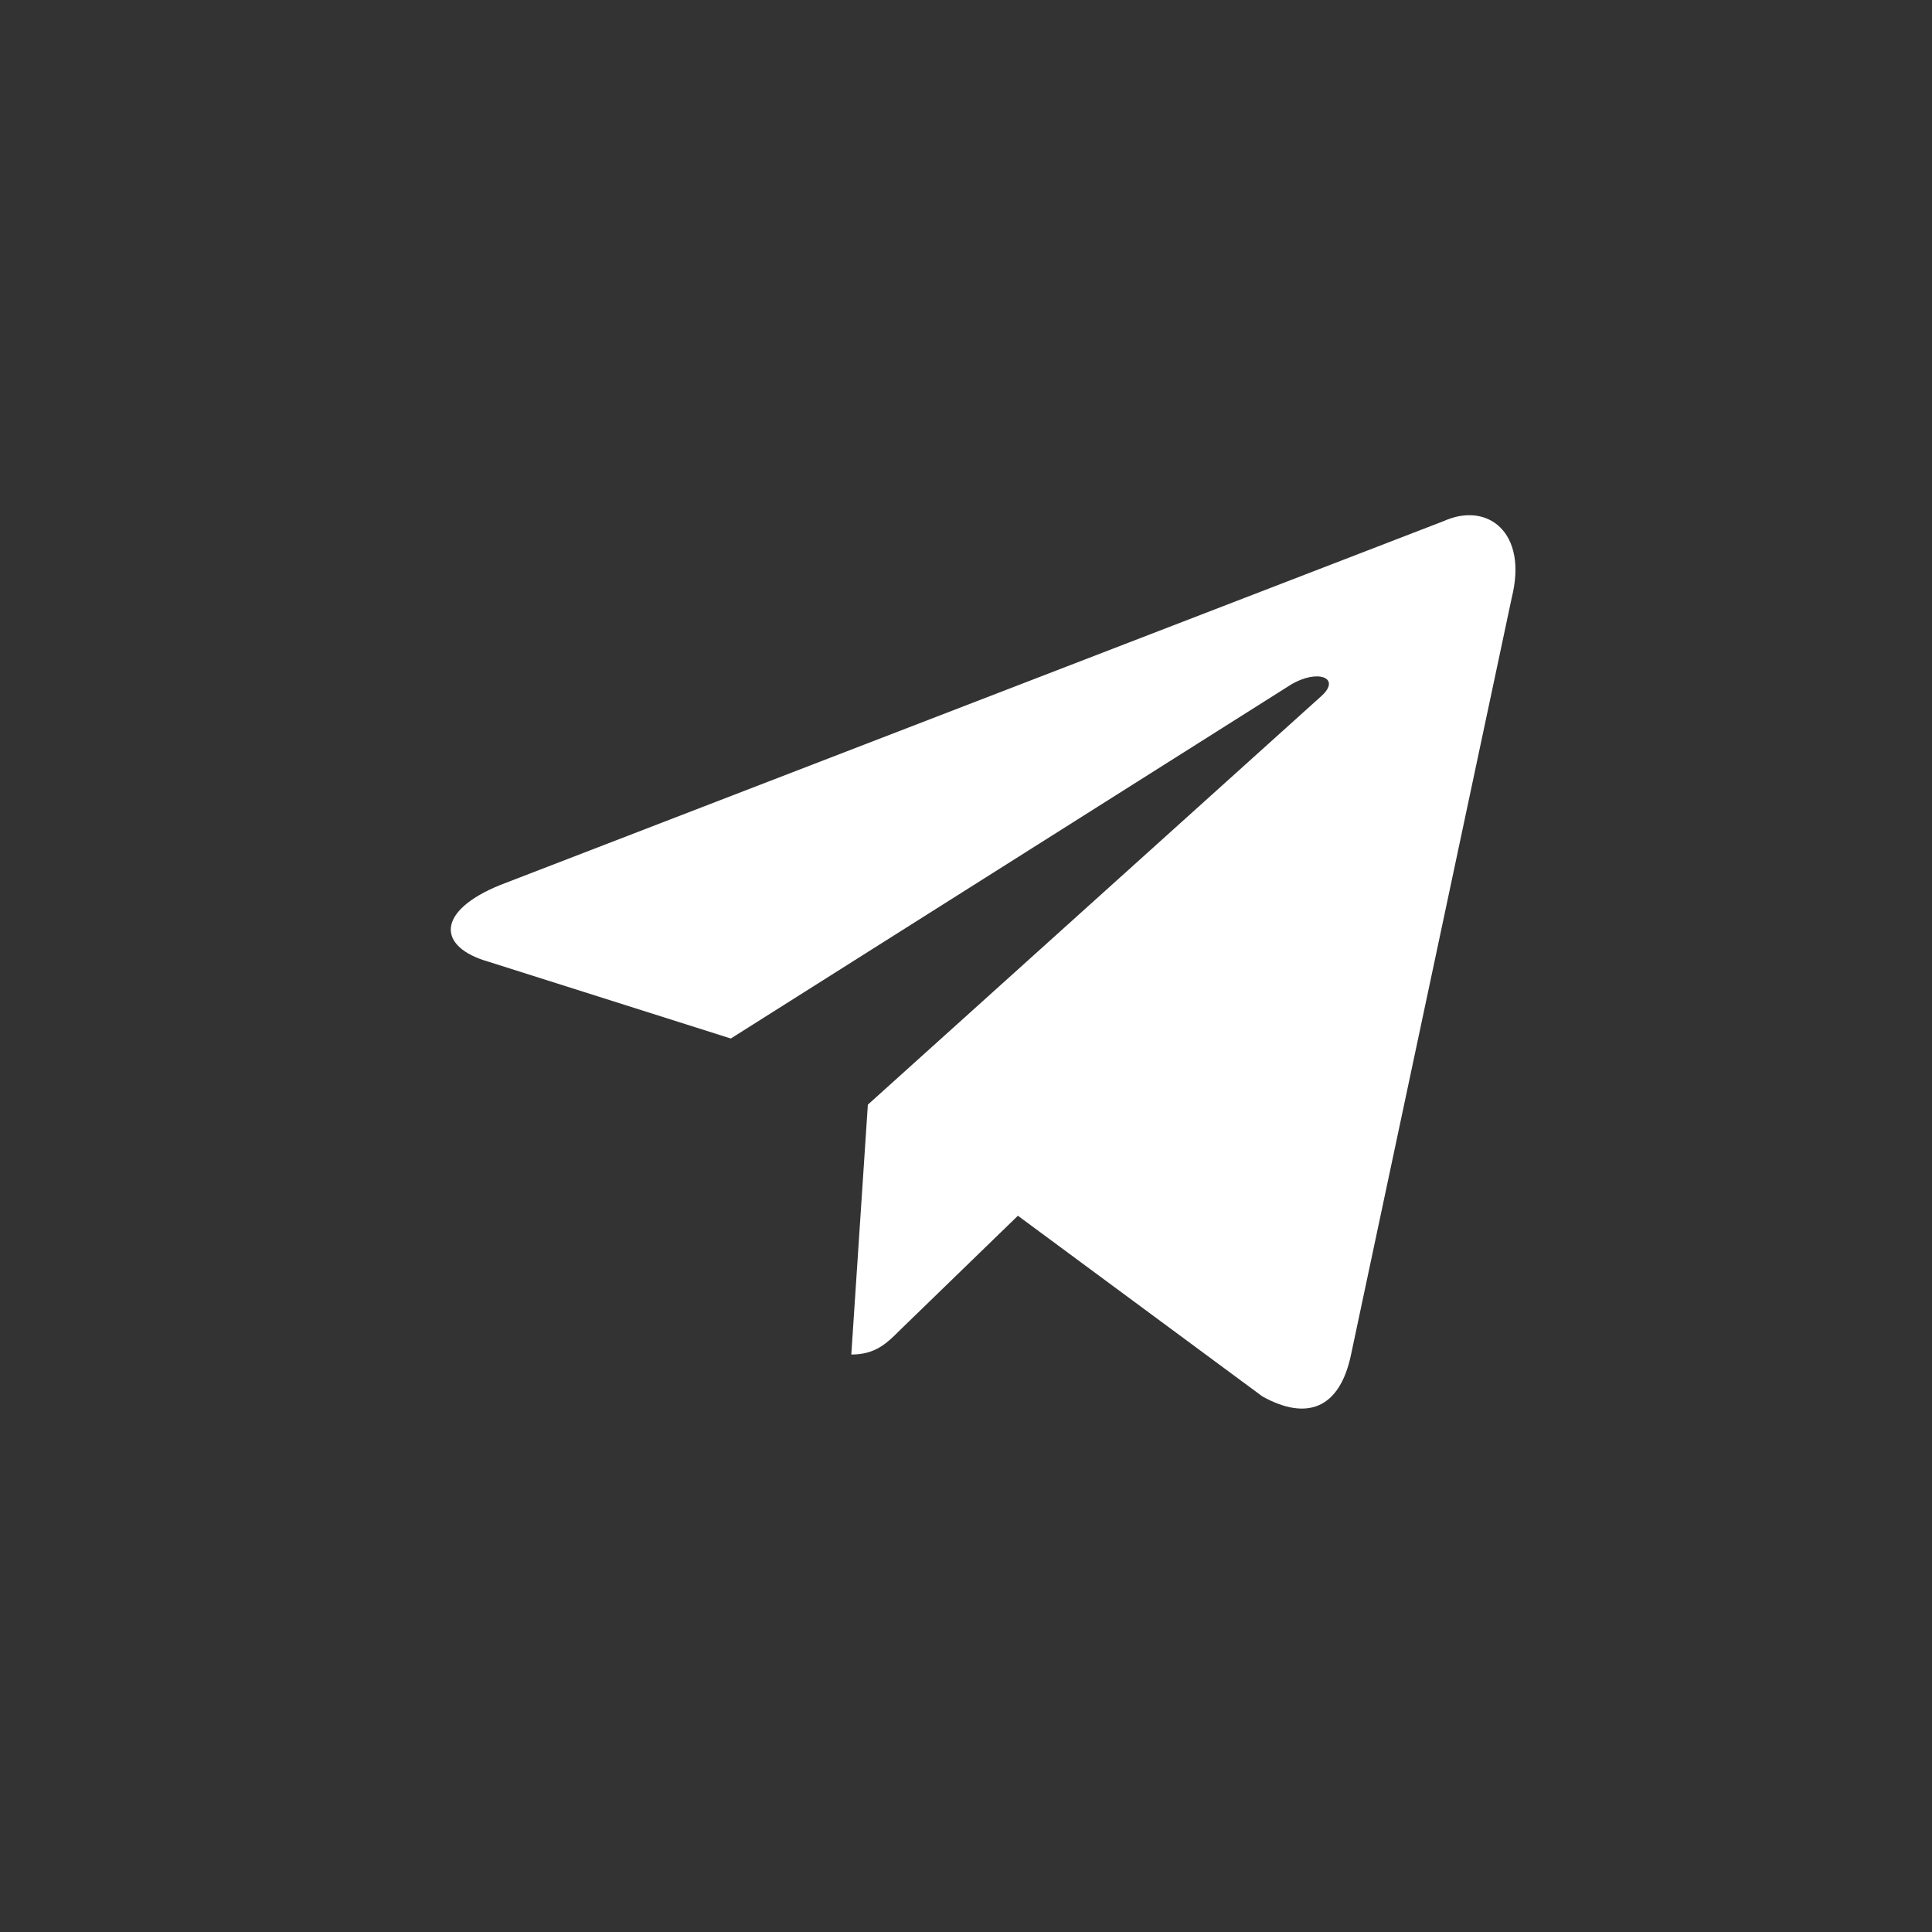 <svg width="30" height="30" viewBox="0 0 30 30" fill="none" xmlns="http://www.w3.org/2000/svg">
<rect x="0" y="0" width="30" height="30" fill="#333333" stroke="none"/>
<path d="M13.219 21.033L13.476 17.153L20.521 10.806C20.832 10.522 20.456 10.384 20.044 10.632L11.348 16.126L7.587 14.934C6.78 14.704 6.771 14.145 7.771 13.741L22.419 8.091C23.089 7.788 23.731 8.256 23.474 9.283L20.979 21.033C20.805 21.868 20.3 22.07 19.603 21.684L15.806 18.878L13.981 20.648C13.77 20.859 13.595 21.033 13.219 21.033Z" fill="white"/>
</svg>
